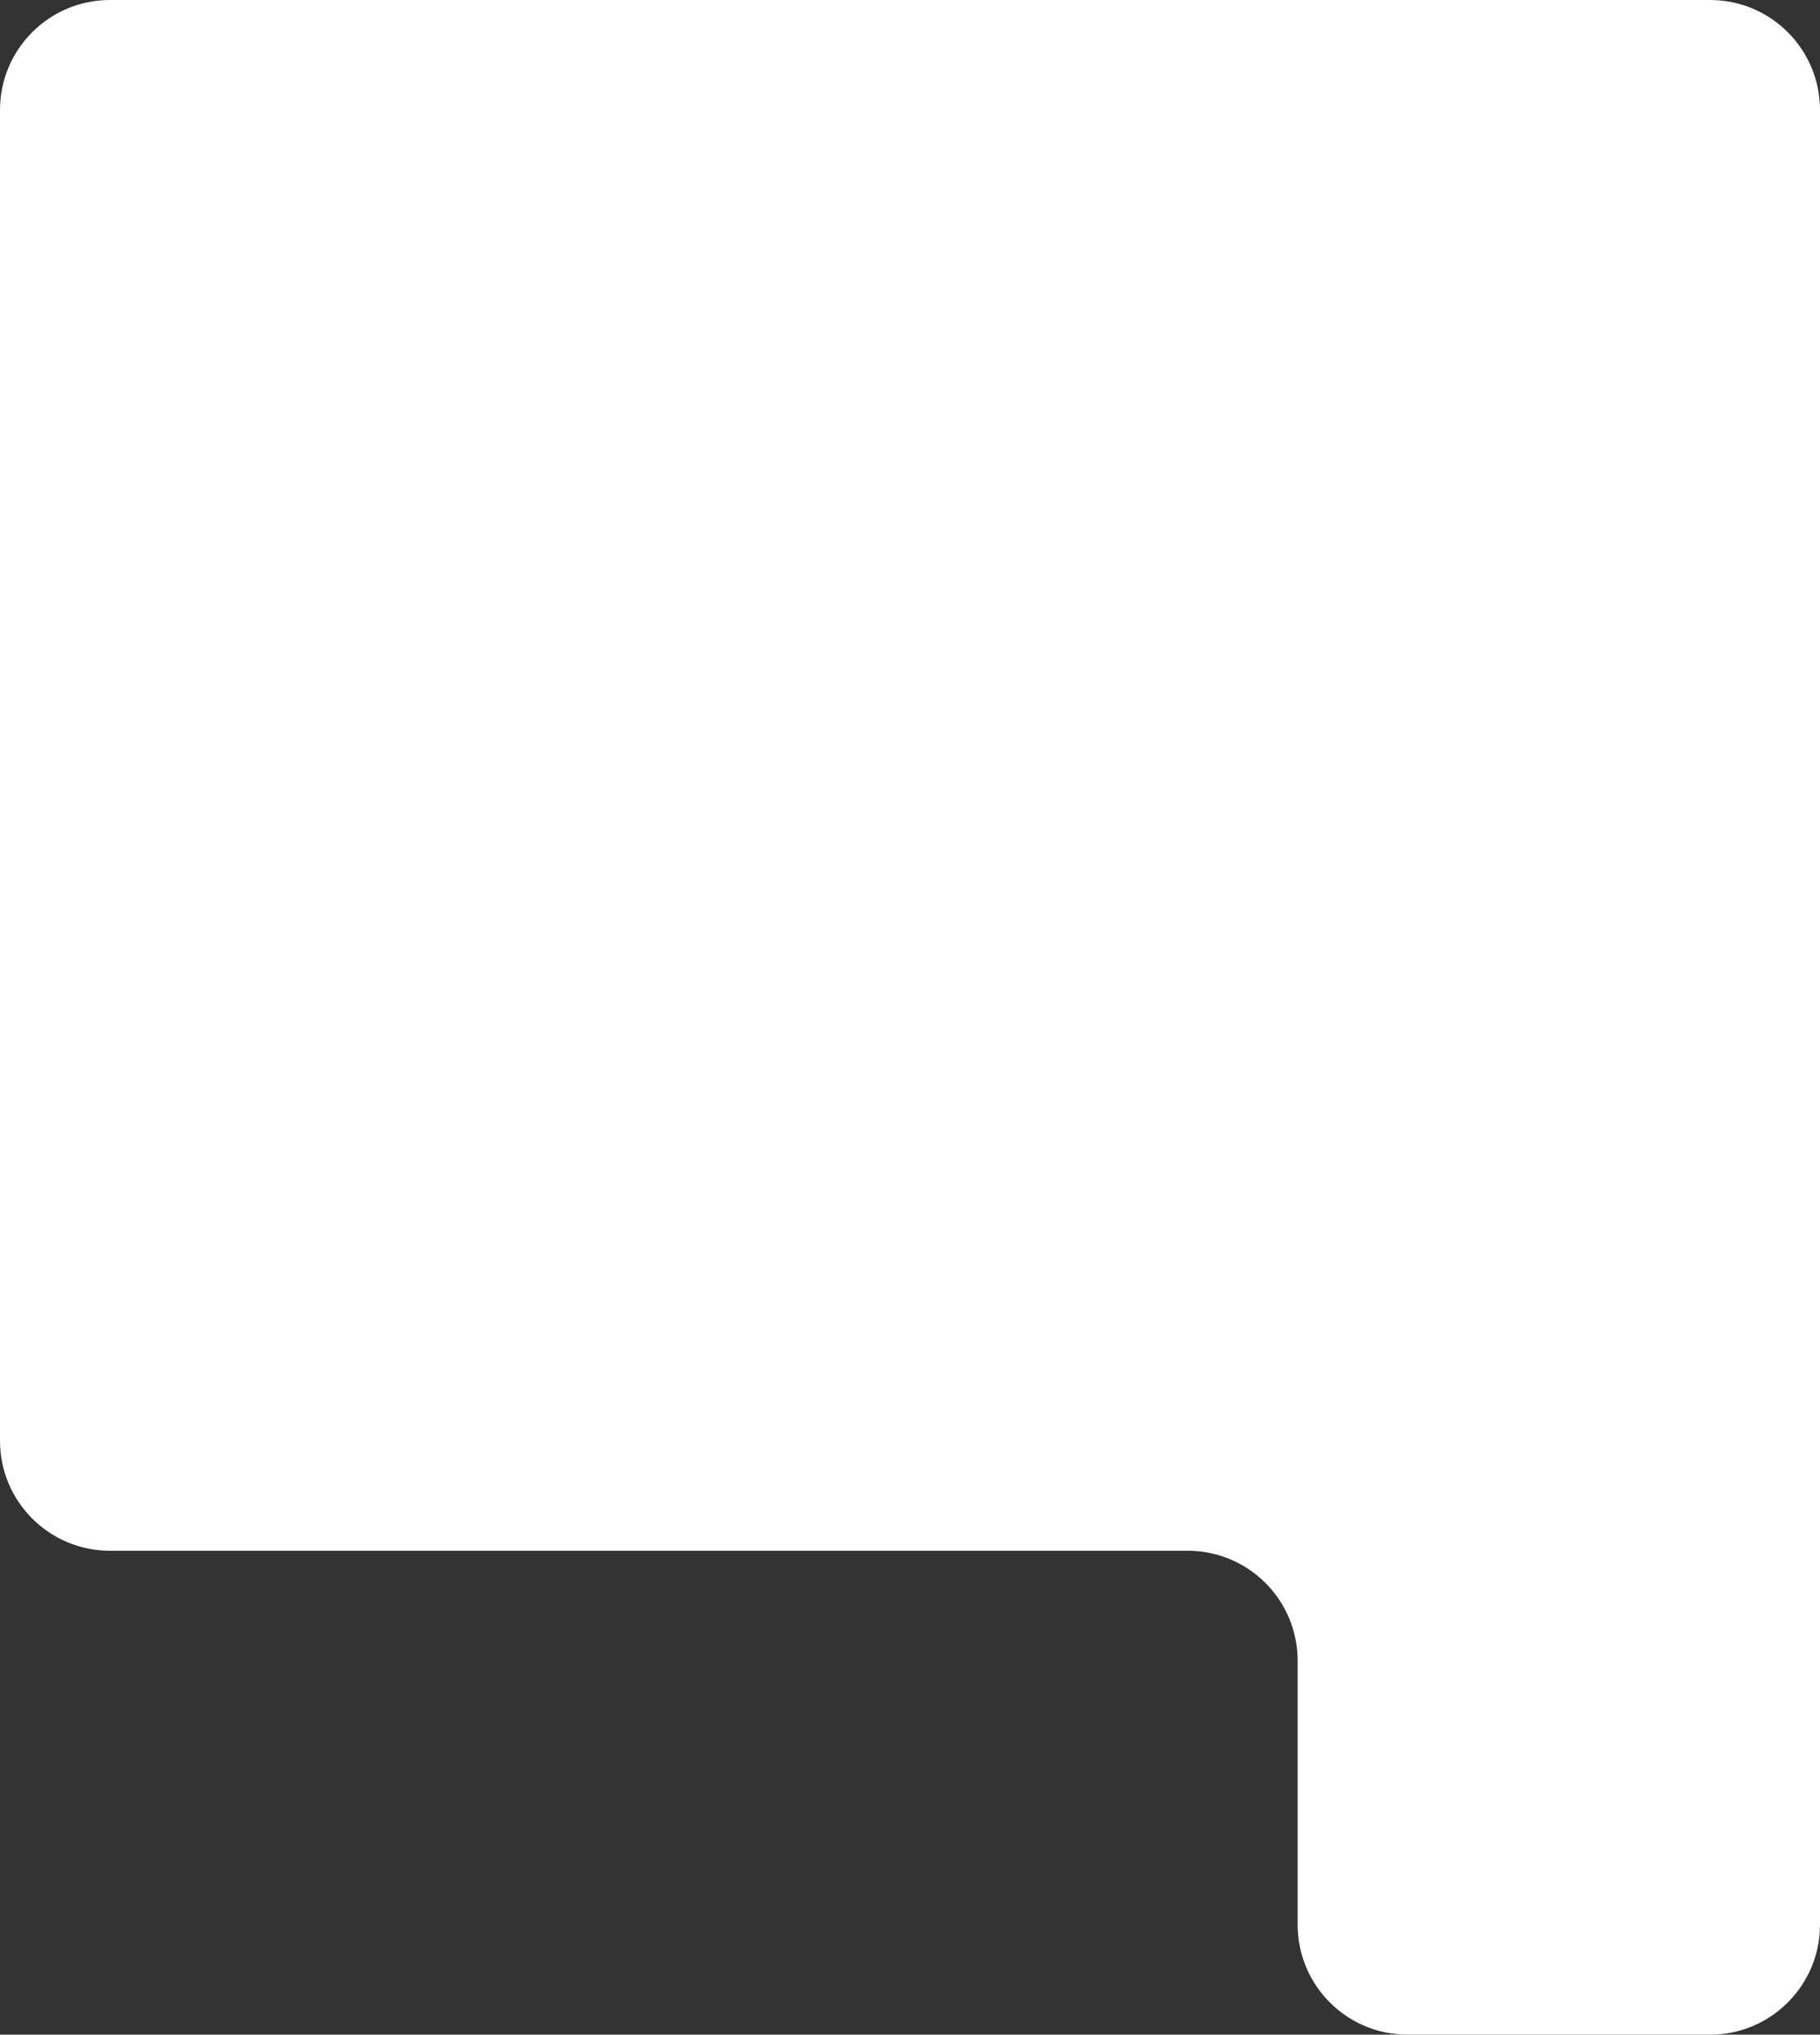 <?xml version="1.0" encoding="UTF-8"?> <svg xmlns="http://www.w3.org/2000/svg" width="331" height="370" viewBox="0 0 331 370" fill="none"><rect x="0" y="0" width="331" height="370" fill="#333333" stroke="none"/><path fill-rule="evenodd" clip-rule="evenodd" d="M331 20C331 8.954 322.046 0 311 0H20C8.954 0 0 8.954 0 20V262C0 273.046 8.954 282 20 282H216C227.046 282 236 290.954 236 302V350C236 361.046 244.954 370 256 370H311C322.046 370 331 361.046 331 350V20Z" fill="white"></path></svg> 